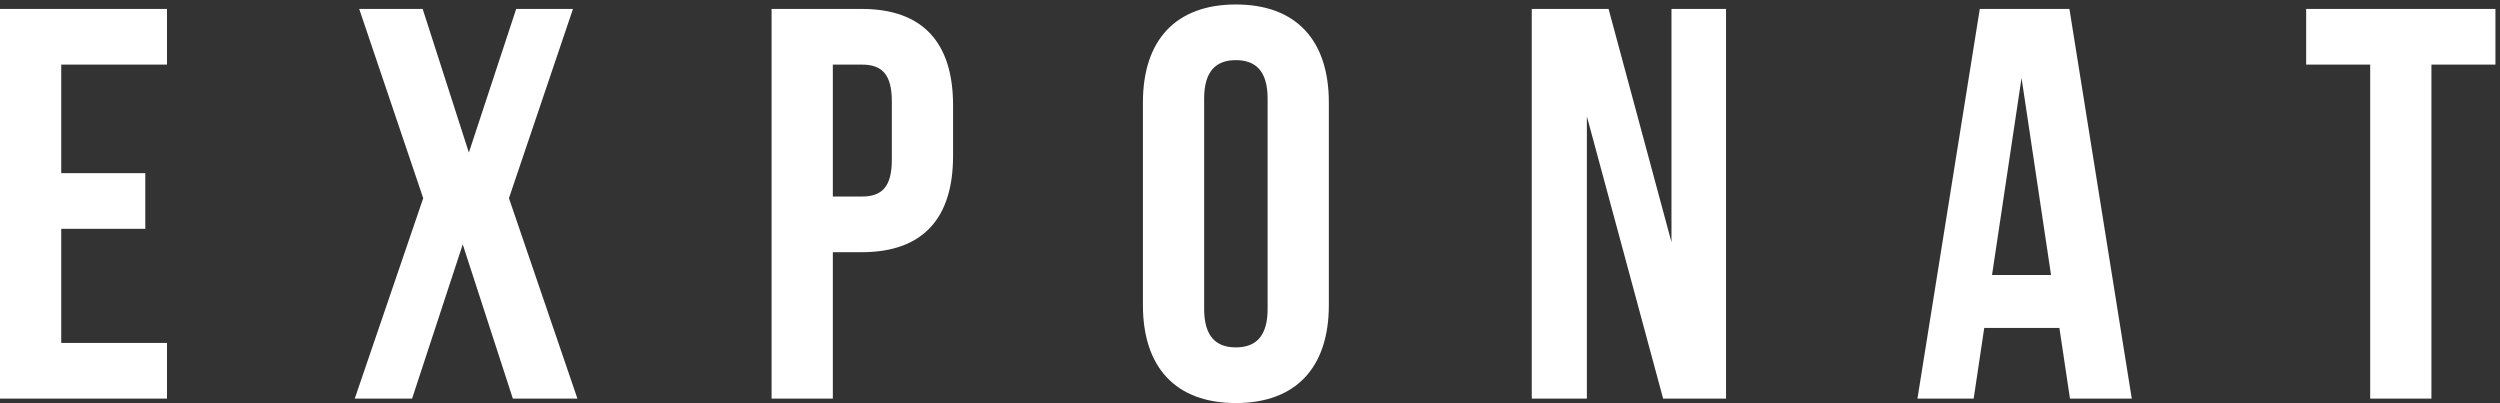 <?xml version="1.0" encoding="UTF-8"?> <svg xmlns="http://www.w3.org/2000/svg" width="459" height="74" viewBox="0 0 459 74" fill="none"><rect x="0" y="0" width="459" height="74" fill="#333333" stroke="none"/><path d="M423.414 11.86V1.64H458.163V11.86H446.41V73.183H435.168V11.86H423.414Z" fill="white"></path><path d="M379.945 1.64L391.392 73.183H380.047L378.105 60.203H364.307L362.366 73.183H352.043L363.49 1.64H379.945ZM371.155 14.313L365.738 50.493H376.572L371.155 14.313Z" fill="white"></path><path d="M305.351 73.183L291.349 21.365V73.183H281.23V1.64H295.335L306.884 44.463V1.64H316.9V73.183H305.351Z" fill="white"></path><path d="M221.082 18.094V56.727C221.082 61.838 223.331 63.78 226.908 63.78C230.485 63.78 232.734 61.838 232.734 56.727V18.094C232.734 12.984 230.485 11.042 226.908 11.042C223.331 11.042 221.082 12.984 221.082 18.094ZM209.84 56.012V18.81C209.84 7.363 215.87 0.822 226.908 0.822C237.946 0.822 243.976 7.363 243.976 18.81V56.012C243.976 67.459 237.946 74 226.908 74C215.87 74 209.84 67.459 209.84 56.012Z" fill="white"></path><path d="M158.221 1.64C169.464 1.64 174.983 7.874 174.983 19.321V28.622C174.983 40.068 169.464 46.303 158.221 46.303H152.907V73.183H141.664V1.64H158.221ZM158.221 11.86H152.907V36.083H158.221C161.798 36.083 163.74 34.447 163.74 29.337V18.606C163.74 13.495 161.798 11.86 158.221 11.86Z" fill="white"></path><path d="M94.772 1.64H105.197L93.443 36.389L106.014 73.183H94.159L84.96 44.872L75.66 73.183H65.133L77.704 36.389L65.95 1.64H77.602L86.085 28.008L94.772 1.64Z" fill="white"></path><path d="M11.242 11.86V31.79H26.675V42.01H11.242V62.962H30.661V73.183H0V1.64H30.661V11.86H11.242Z" fill="white"></path></svg> 